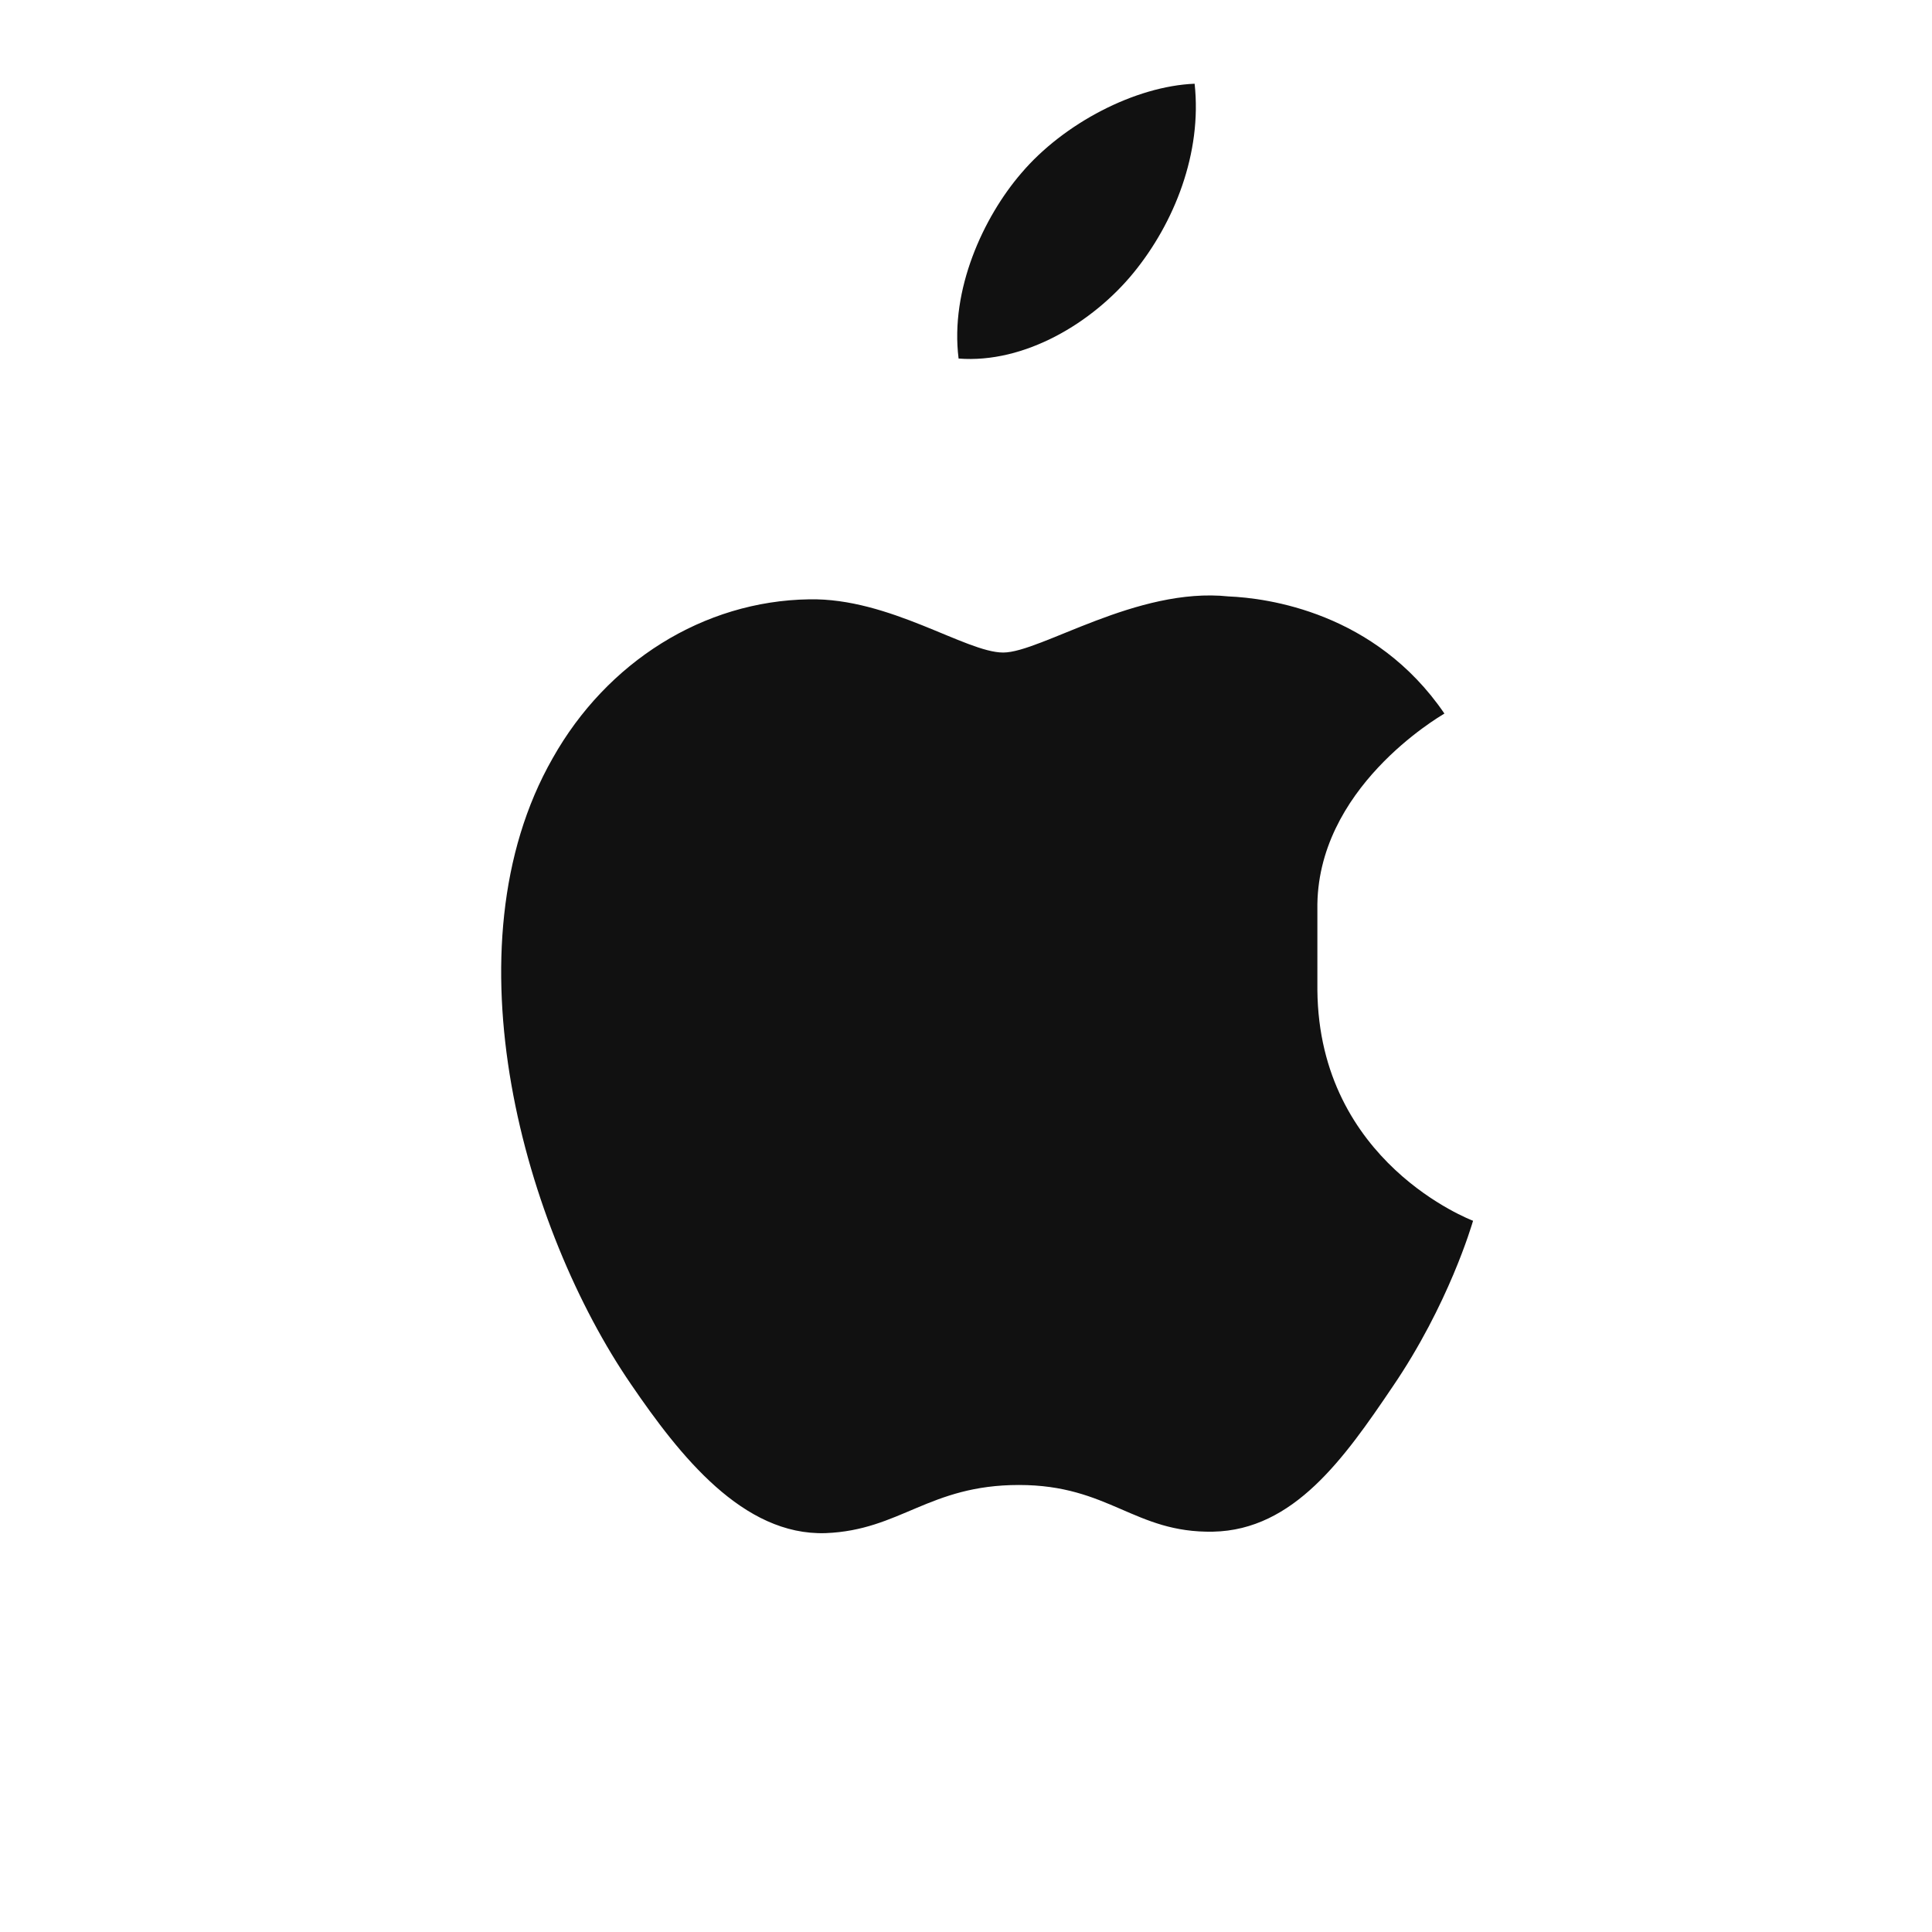 <svg xmlns="http://www.w3.org/2000/svg" viewBox="0 0 24 24"><path fill="#111" d="M16.365 12.3c.02 2.144 1.914 2.856 1.934 2.865-.016.052-.303 1.04-1 2.062-.602.891-1.228 1.78-2.23 1.8-.977.018-1.29-.58-2.411-.58-1.12 0-1.473.562-2.402.598-1.027.034-1.812-.962-2.418-1.85-1.315-1.917-2.322-5.414-.972-7.777.672-1.195 1.872-1.953 3.185-1.973 1.001-.02 1.946.661 2.411.661.466 0 1.658-.818 2.8-.697.477.02 1.82.193 2.681 1.455-.07.044-1.602.934-1.578 2.436zM14.08 3.39c.507-.62.854-1.487.76-2.35-.736.03-1.625.49-2.152 1.11-.472.547-.888 1.45-.78 2.304.82.064 1.665-.444 2.172-1.064z"/></svg>